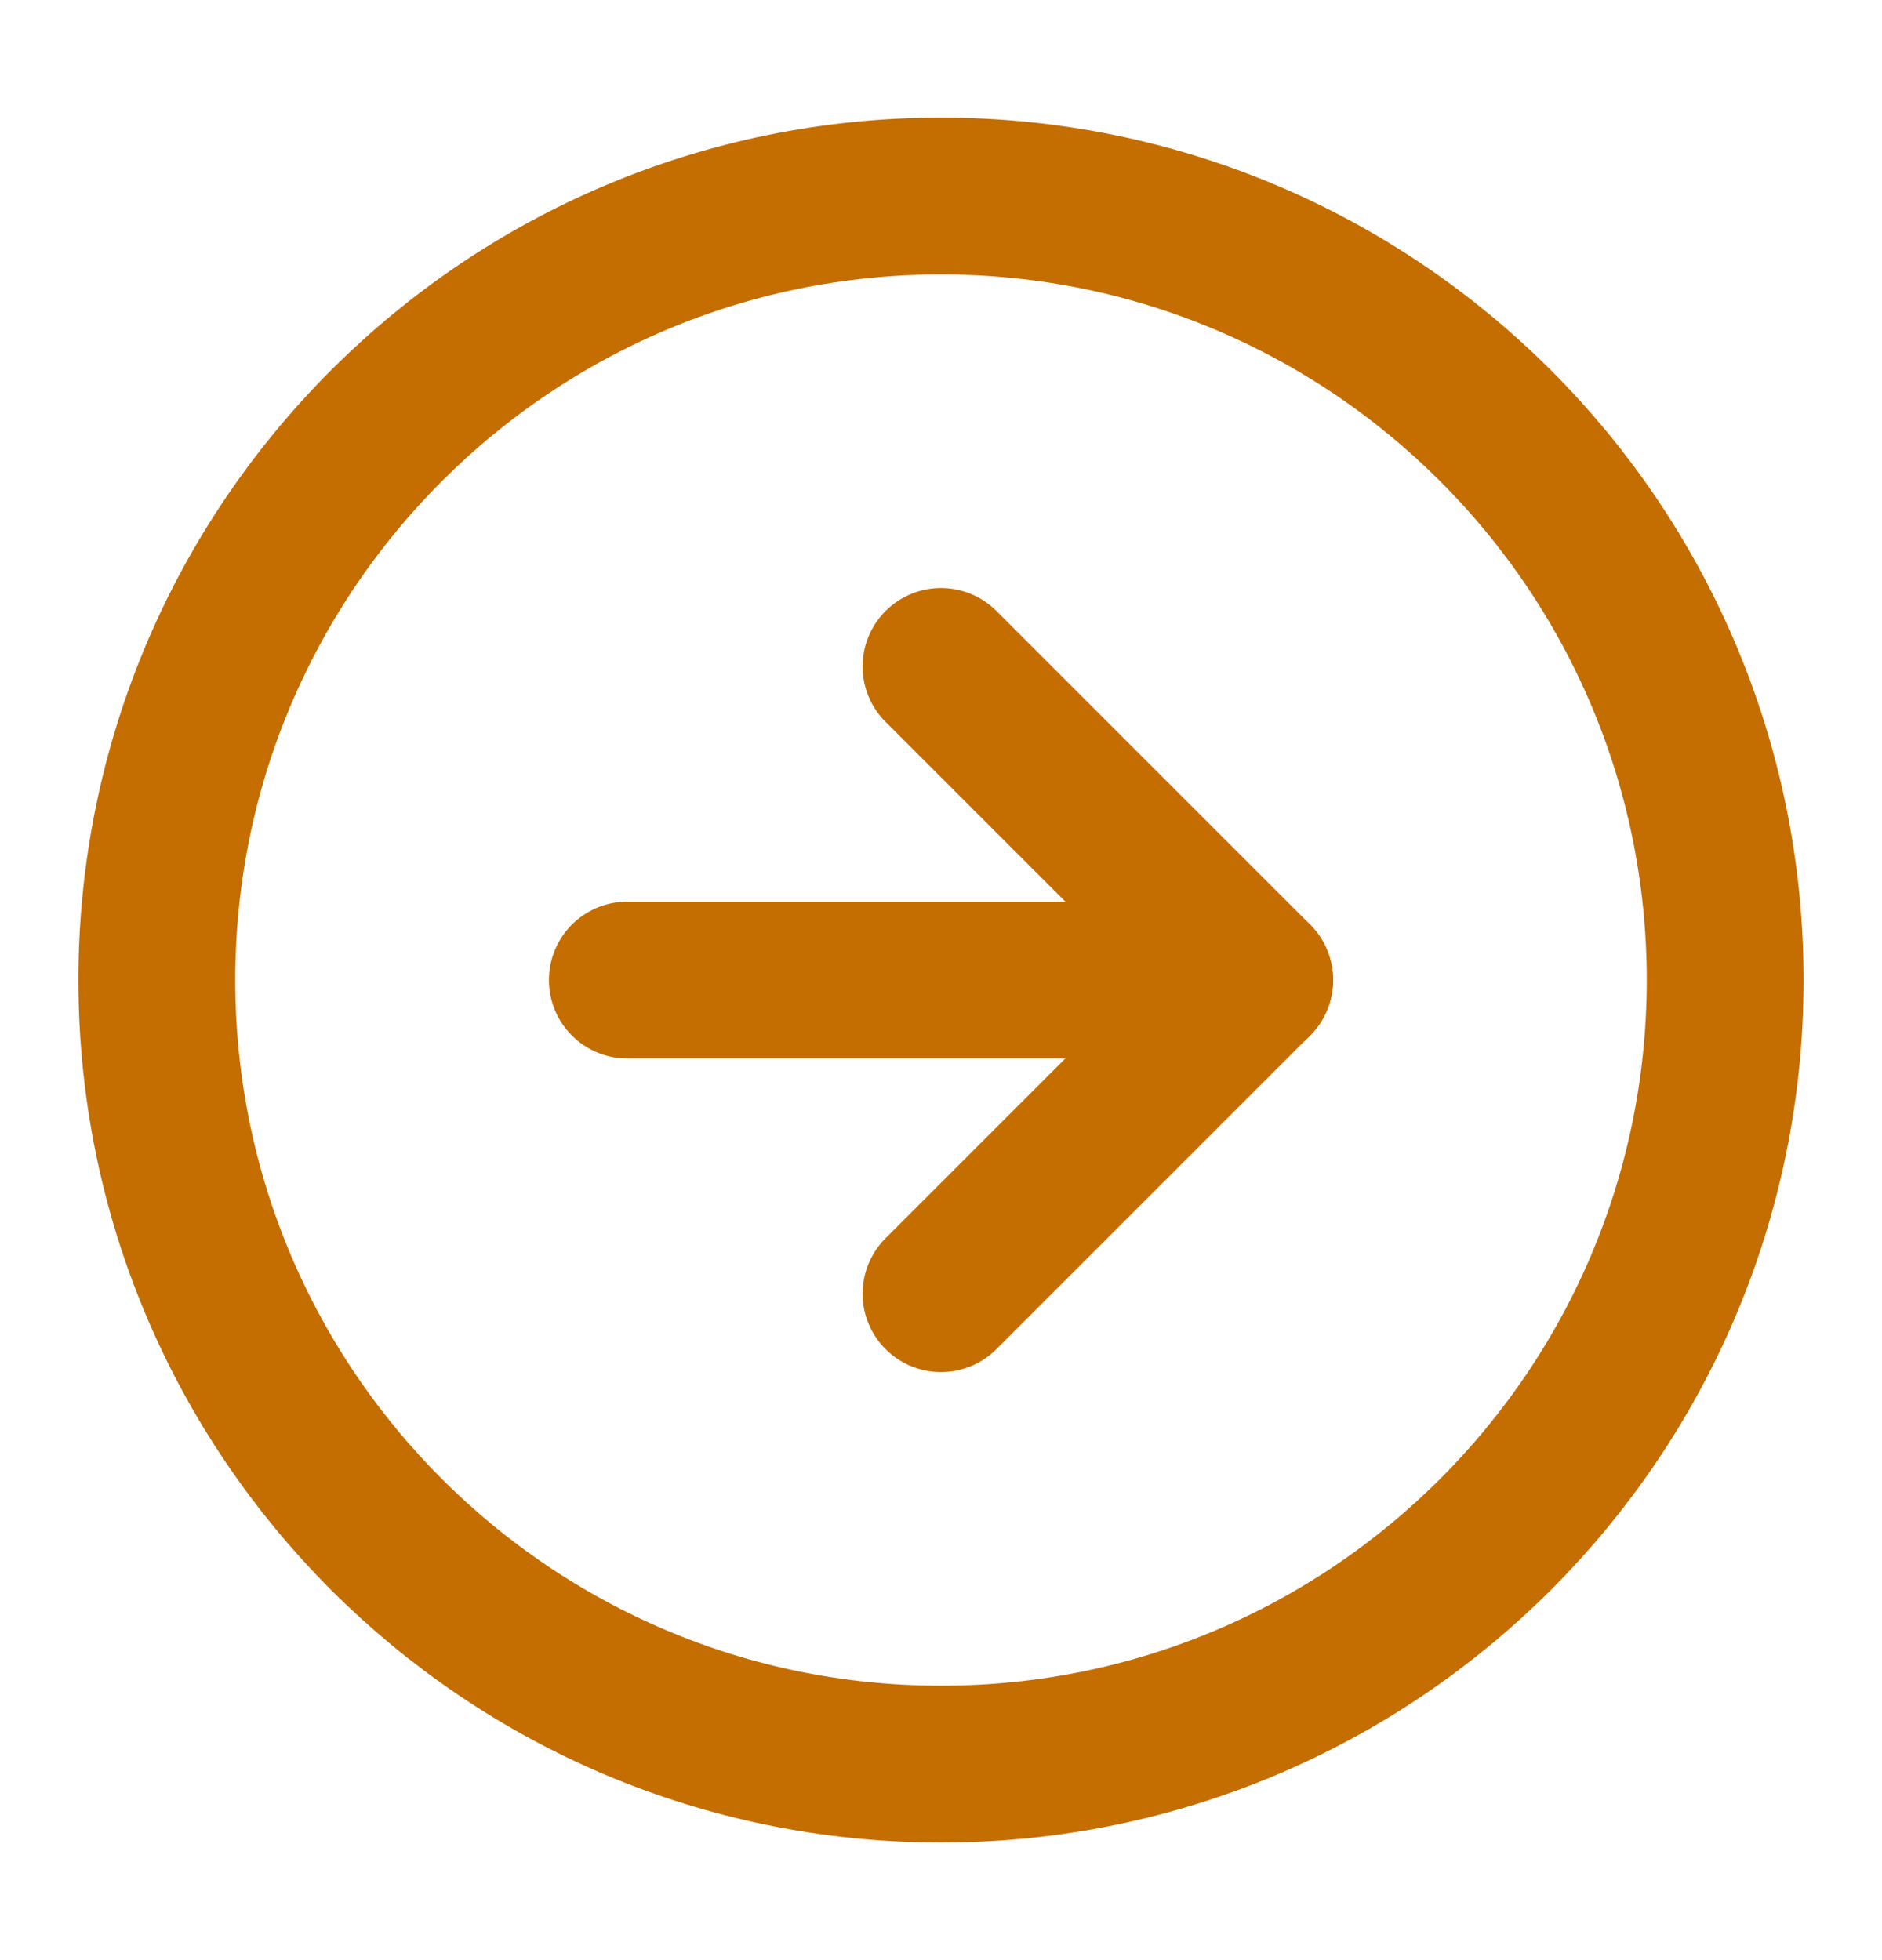 <svg width="24" height="25" viewBox="0 0 24 25" fill="none" xmlns="http://www.w3.org/2000/svg">
<path d="M12 22.5C17.523 22.5 22 18.023 22 12.5C22 6.977 17.523 2.5 12 2.5C6.477 2.5 2 6.977 2 12.5C2 18.023 6.477 22.5 12 22.5Z" stroke="#C46D00" stroke-width="2" stroke-linecap="round" stroke-linejoin="round"/>
<path d="M12 16.5L16 12.5L12 8.5" stroke="#C46D00" stroke-width="2" stroke-linecap="round" stroke-linejoin="round"/>
<path d="M8 12.5H16" stroke="#C46D00" stroke-width="2" stroke-linecap="round" stroke-linejoin="round"/>
</svg>

